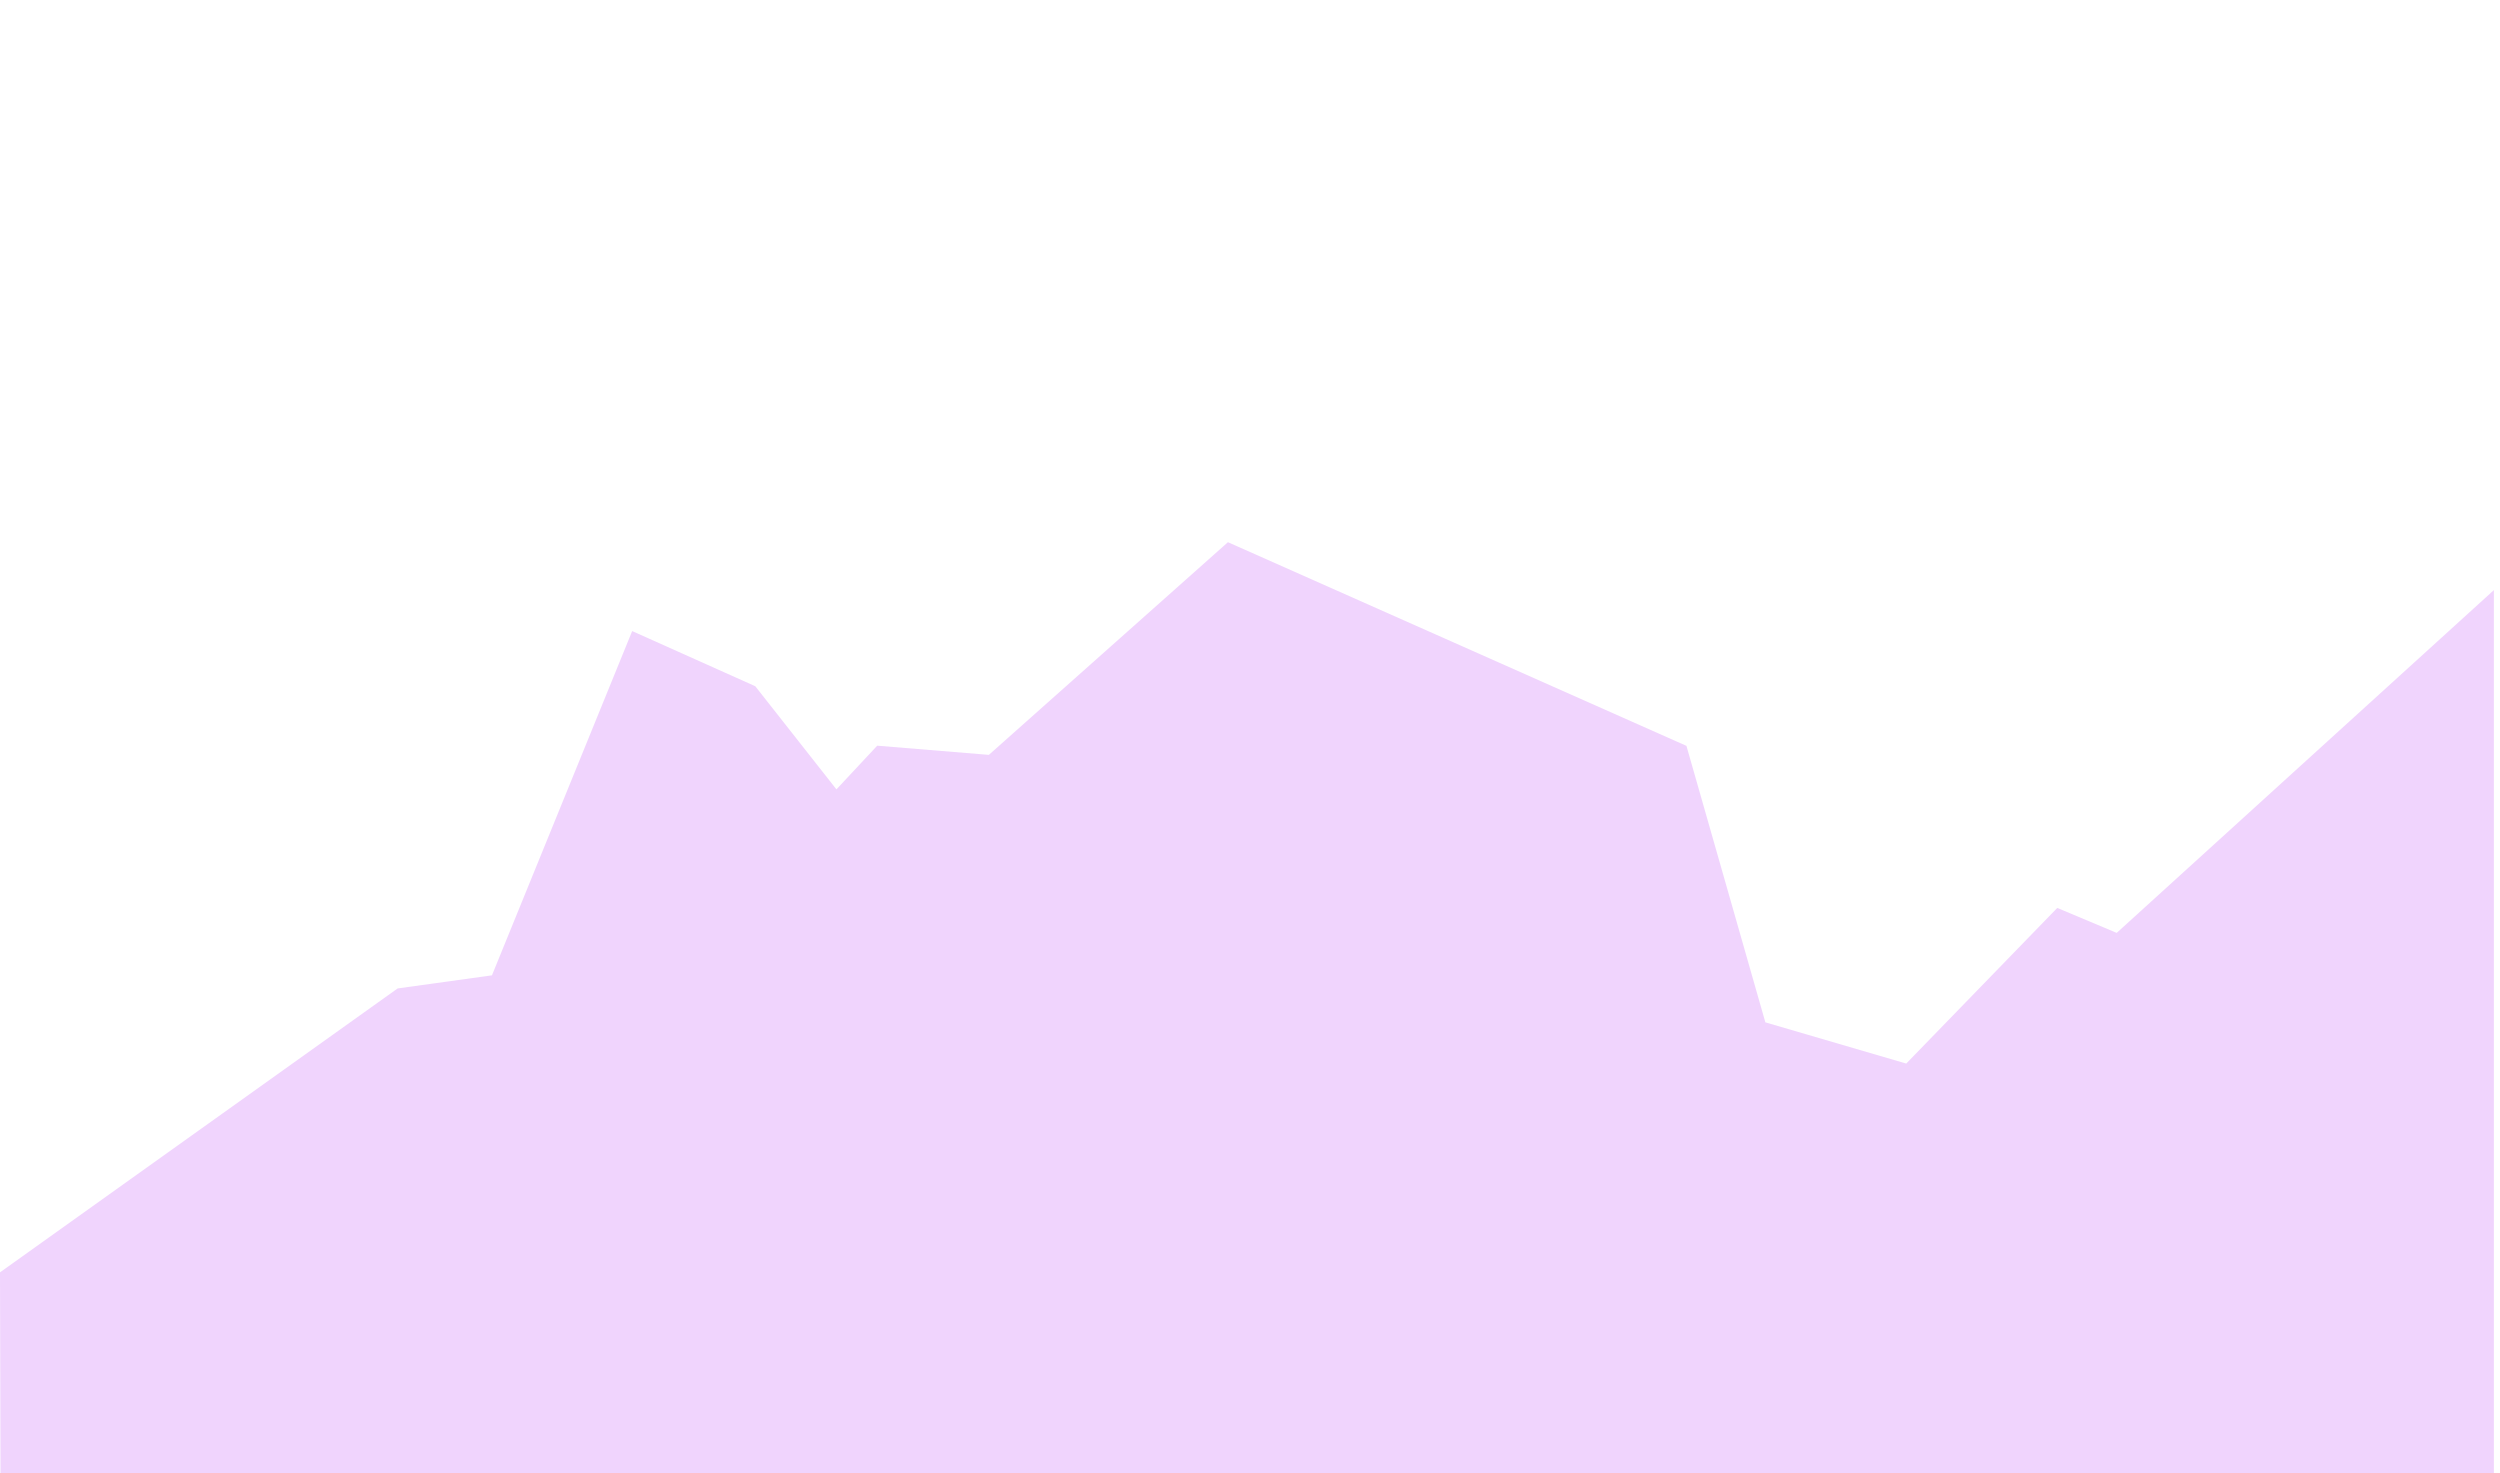 <?xml version="1.0" encoding="UTF-8" standalone="no"?>
<svg
   xmlns:dc="http://purl.org/dc/elements/1.1/"
   xmlns:cc="http://creativecommons.org/ns#"
   xmlns:rdf="http://www.w3.org/1999/02/22-rdf-syntax-ns#"
   xmlns:svg="http://www.w3.org/2000/svg"
   xmlns="http://www.w3.org/2000/svg"
   width="351.527mm"
   height="207.123mm"
   viewBox="0 0 351.527 207.123"
   version="1.1"
   id="svg6618">
  <defs
     id="defs6612" />
  <g
     id="layer1"
     transform="translate(43.448,-0.401)">
    <path
       style="mix-blend-mode:normal;fill:#f0d4fd;fill-opacity:1;stroke:none;stroke-width:0.254px;stroke-linecap:butt;stroke-linejoin:miter;stroke-opacity:1"
       d="m -43.448,179.307 55.915,-39.922 13.259,-1.841 19.717,-48.407 17.308,7.756 11.413,14.502 5.734,-6.142 15.699,1.291 33.617,-29.904 64.47,28.637 11.098,38.878 19.807,5.796 21.238,-21.884 8.357,3.509 53.036,-48.201 V 207.524 H -43.378 Z"
       id="path4700" />
    <rect
       style="fill:none;stroke-width:0.353;stroke-linecap:round;stroke-linejoin:round;paint-order:fill markers stroke;stop-color:#000000"
       id="rect6600"
       width="350.889"
       height="206.752"
       x="-42.81"
       y="0.401" />
  </g>
</svg>
